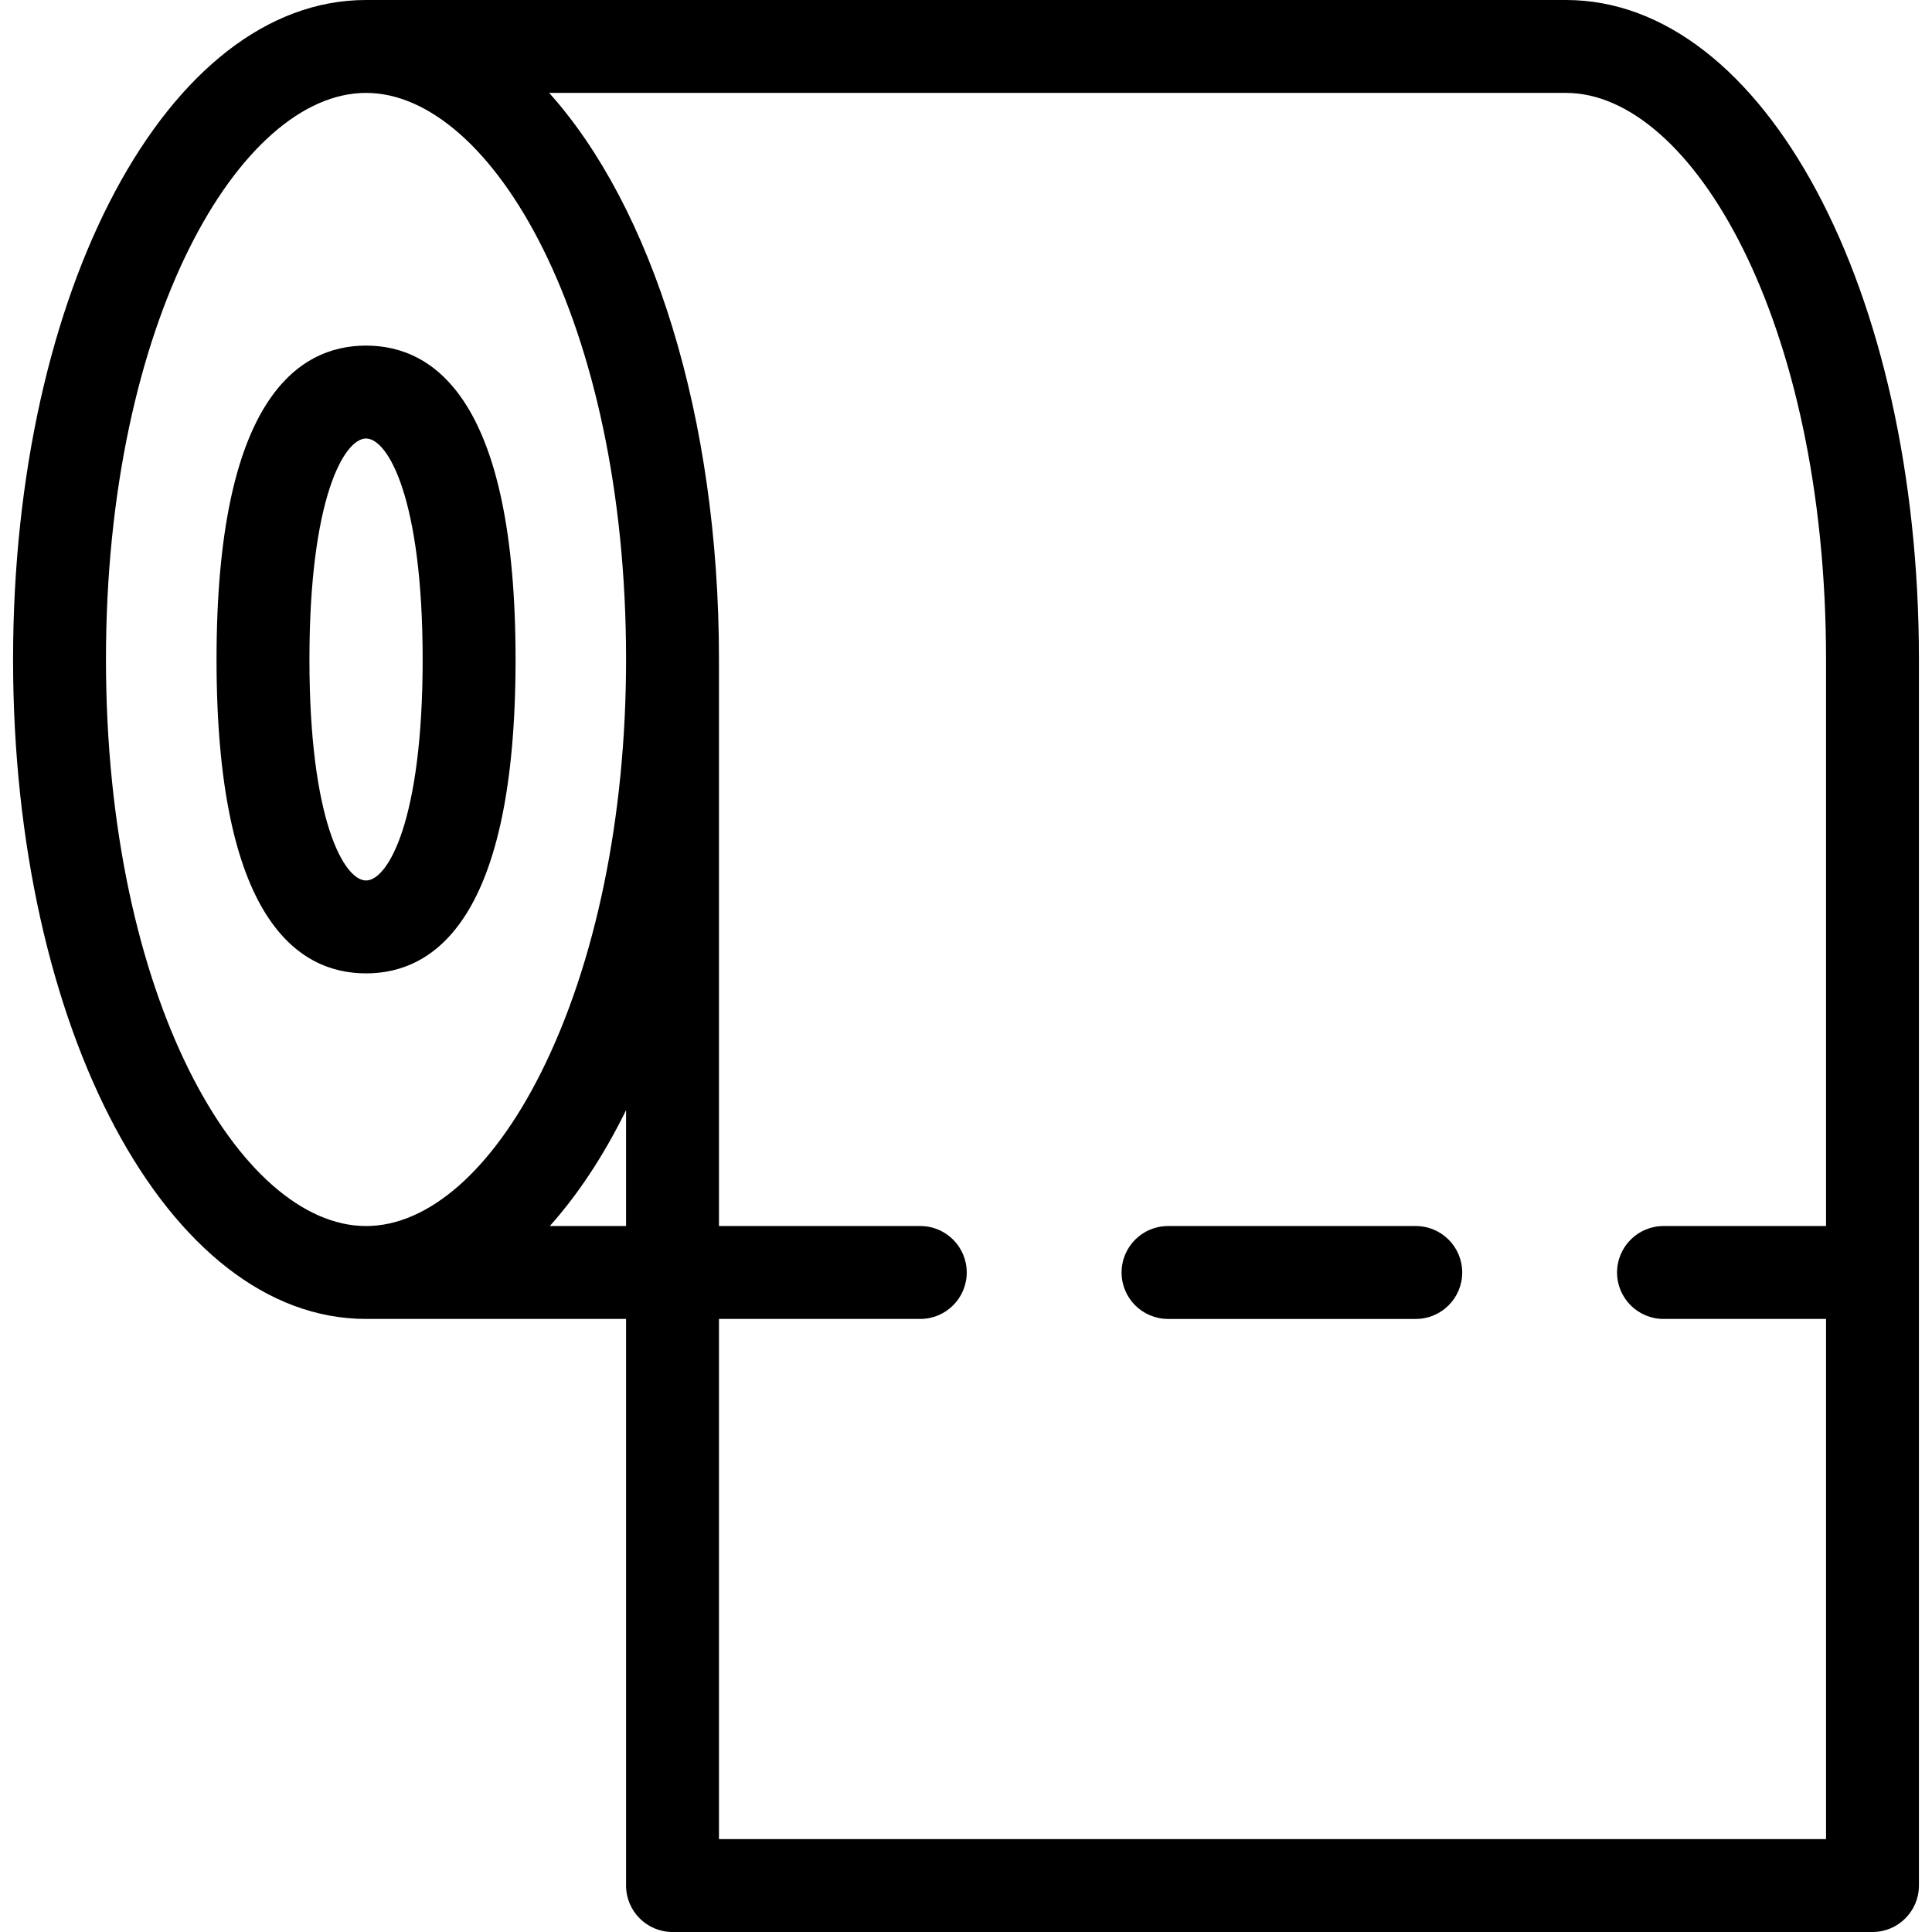 <?xml version="1.0" encoding="iso-8859-1"?>
<!-- Uploaded to: SVG Repo, www.svgrepo.com, Generator: SVG Repo Mixer Tools -->
<!DOCTYPE svg PUBLIC "-//W3C//DTD SVG 1.1//EN" "http://www.w3.org/Graphics/SVG/1.1/DTD/svg11.dtd">
<svg fill="#000000" height="800px" width="800px" version="1.1" id="Capa_1" xmlns="http://www.w3.org/2000/svg" xmlns:xlink="http://www.w3.org/1999/xlink" 
	 viewBox="0 0 207.544 207.544" xml:space="preserve">
<g>
	<path d="M168.222,0H39.319C18.058,0,1.404,31.118,1.404,70.844c0,39.725,16.654,70.842,37.916,70.842h0.008h27.927v60.868
		c0,2.756,2.235,4.99,4.99,4.99H201.15c2.755,0,4.99-2.234,4.99-4.99V70.844C206.14,31.118,189.485,0,168.222,0z M39.321,131.706
		h-0.002c-13.49,0-27.936-24.456-27.936-60.862c0-36.407,14.445-60.864,27.936-60.864s27.936,24.456,27.936,60.864
		c0,16.833-3.238,32.579-9.116,44.337c-5.25,10.502-12.107,16.525-18.812,16.525H39.321z M59.062,131.706
		c2.928-3.274,5.622-7.301,8.003-12.062c0.065-0.13,0.125-0.267,0.189-0.398v12.46H59.062z M77.235,197.564v-55.878h21.626
		c2.755,0,4.99-2.234,4.99-4.99c0-2.756-2.235-4.99-4.99-4.99H77.235V70.844c0-26.171-7.23-48.6-18.241-60.864h109.229
		c13.492,0,27.938,24.456,27.938,60.864v60.862h-17.459c-2.755,0-4.99,2.234-4.99,4.99c0,2.756,2.235,4.99,4.99,4.99h17.459v55.878
		H77.235z"/>
	<path d="M55.384,70.844c0-27.868-8.735-33.718-16.062-33.718c-7.327,0-16.061,5.85-16.061,33.718
		c0,27.871,8.734,33.721,16.061,33.721C46.649,104.565,55.384,98.714,55.384,70.844z M39.321,94.585
		c-2.351,0-6.08-6.445-6.08-23.741c0-17.293,3.729-23.738,6.08-23.738c2.352,0,6.082,6.445,6.082,23.738
		C45.404,88.139,41.673,94.585,39.321,94.585z"/>
	<path d="M152.088,131.706h-26.613c-2.755,0-4.99,2.234-4.99,4.99c0,2.756,2.235,4.99,4.99,4.99h26.613
		c2.755,0,4.99-2.234,4.99-4.99C157.078,133.94,154.843,131.706,152.088,131.706z"/>
</g>
</svg>